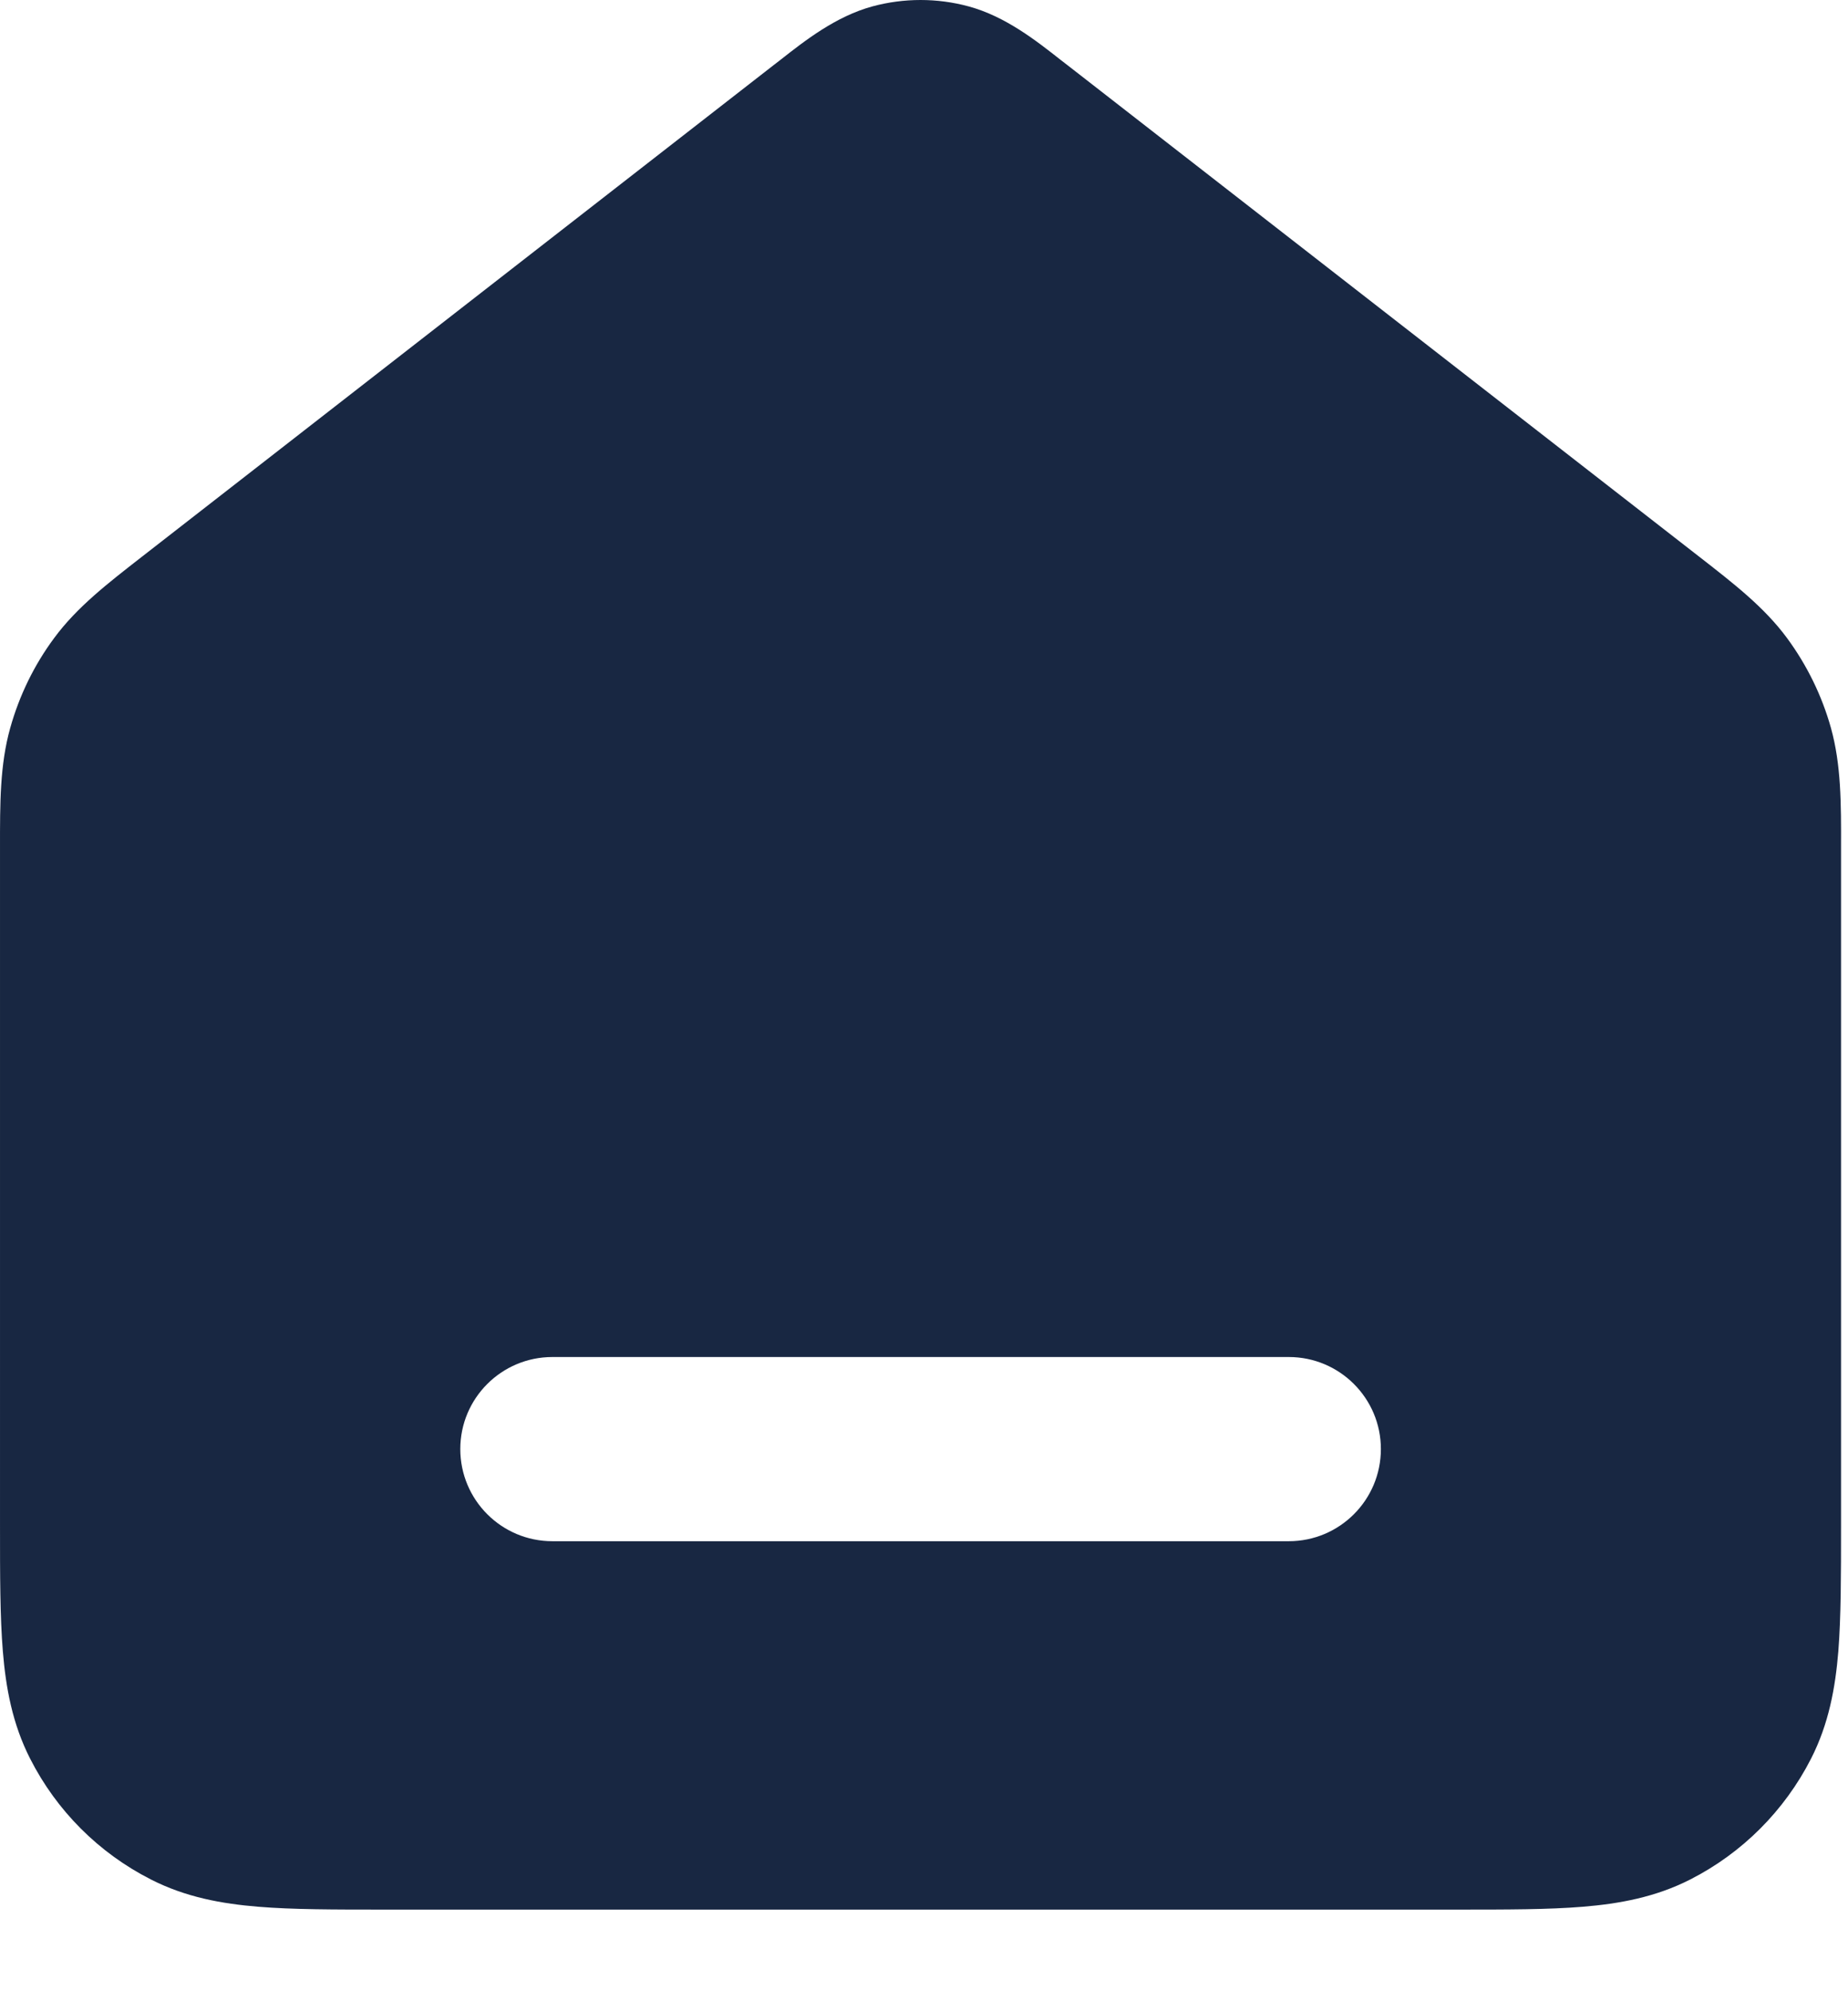 <?xml version="1.0" encoding="utf-8"?>
<svg xmlns="http://www.w3.org/2000/svg" fill="none" height="100%" overflow="visible" preserveAspectRatio="none" style="display: block;" viewBox="0 0 13 14" width="100%">
<path clip-rule="evenodd" d="M6.814 0.045C6.593 -0.015 6.359 -0.015 6.137 0.045C5.88 0.115 5.663 0.285 5.49 0.421L5.442 0.458L1 3.913C0.756 4.103 0.541 4.269 0.381 4.486C0.24 4.676 0.136 4.89 0.072 5.118C-0.001 5.377 -0 5.649 4.46212e-05 5.958L8.97039e-05 10.731C7.81244e-05 11.073 6.80883e-05 11.367 0.02 11.61C0.041 11.866 0.087 12.12 0.212 12.365C0.398 12.731 0.695 13.028 1.061 13.214C1.306 13.339 1.56 13.385 1.817 13.406C2.059 13.426 2.354 13.426 2.695 13.426H10.257C10.598 13.426 10.893 13.426 11.135 13.406C11.391 13.385 11.646 13.339 11.891 13.214C12.256 13.028 12.553 12.731 12.74 12.365C12.865 12.12 12.911 11.866 12.932 11.61C12.951 11.367 12.951 11.073 12.951 10.731L12.951 5.958C12.952 5.649 12.952 5.377 12.88 5.118C12.816 4.89 12.711 4.676 12.571 4.486C12.411 4.269 12.196 4.103 11.952 3.913L7.509 0.458L7.461 0.421C7.288 0.285 7.072 0.115 6.814 0.045ZM3.886 9.541C3.528 9.541 3.238 9.831 3.238 10.188C3.238 10.546 3.528 10.836 3.886 10.836H9.066C9.424 10.836 9.714 10.546 9.714 10.188C9.714 9.831 9.424 9.541 9.066 9.541H3.886Z" fill="#182742" fill-rule="evenodd" id="Solid"/>
</svg>